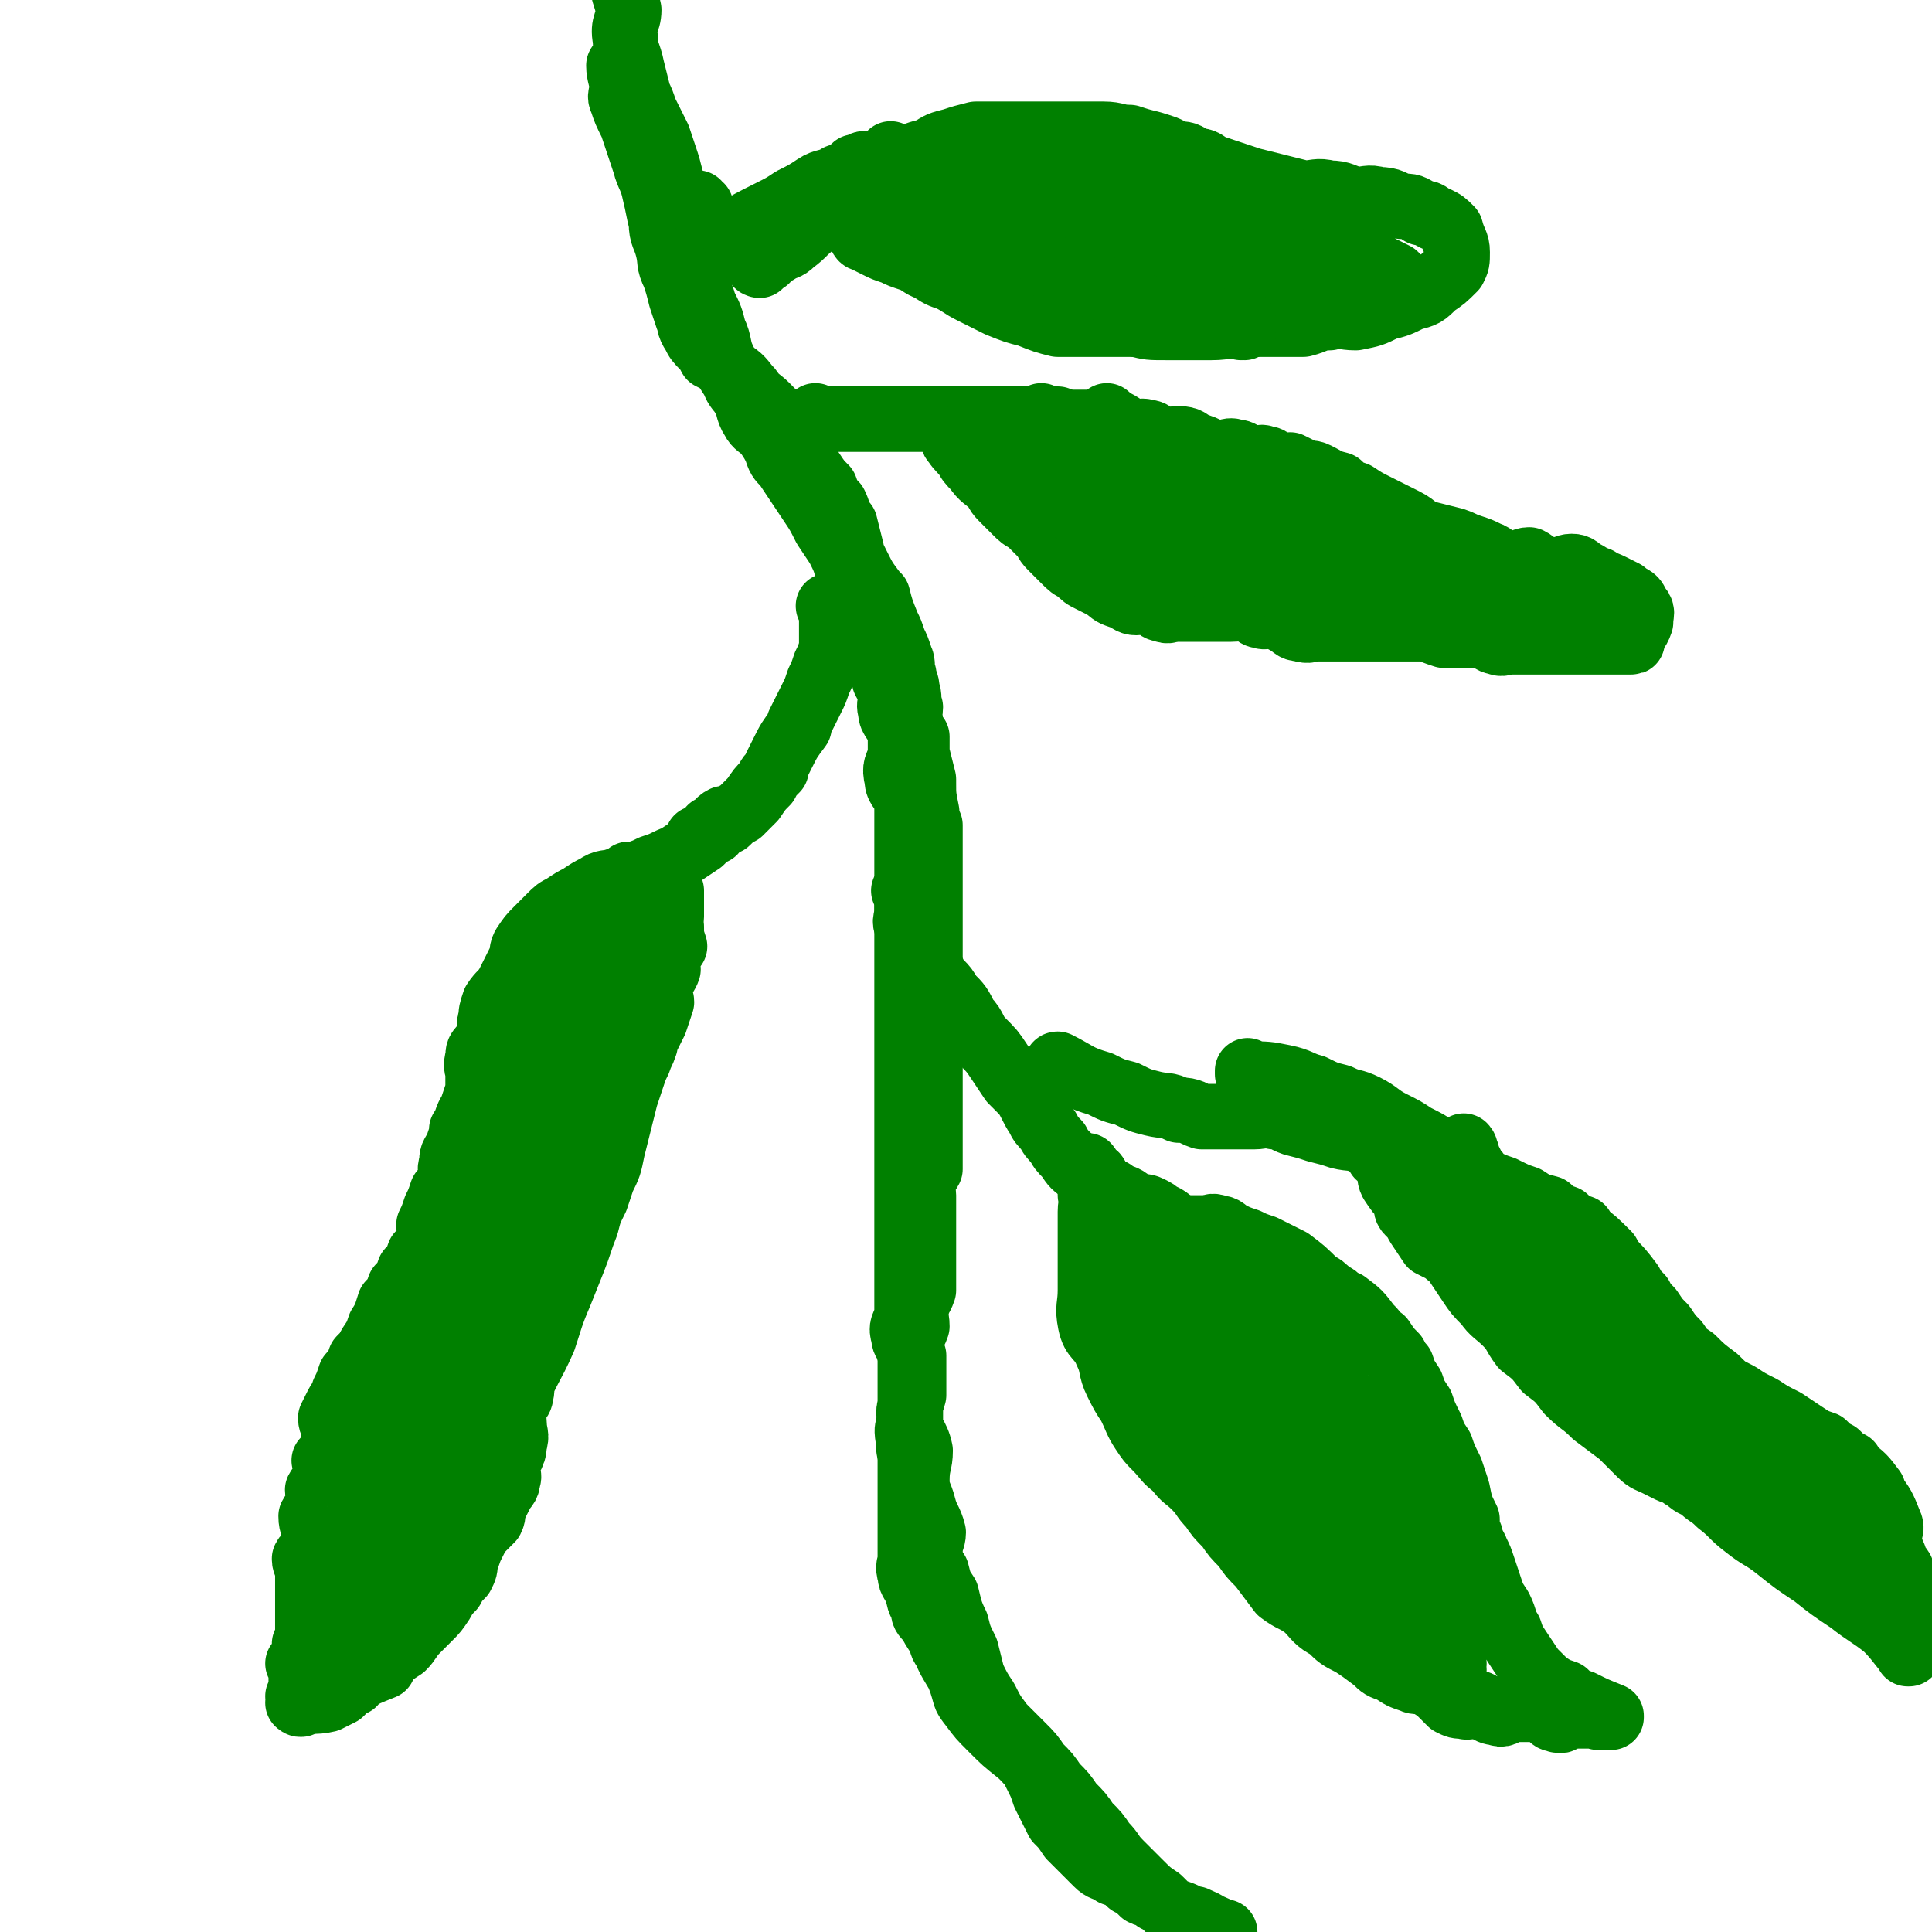 <svg viewBox='0 0 590 590' version='1.1' xmlns='http://www.w3.org/2000/svg' xmlns:xlink='http://www.w3.org/1999/xlink'><g fill='none' stroke='#008000' stroke-width='3' stroke-linecap='round' stroke-linejoin='round'><path d='M359,581c0,0 -1,-1 -1,-1 0,0 0,0 0,0 0,0 0,0 0,0 1,1 0,0 0,0 0,0 0,0 0,0 0,0 0,0 0,0 1,1 0,0 0,0 0,0 0,0 0,0 0,0 0,0 0,0 1,1 0,0 0,0 0,0 0,0 0,0 0,0 0,0 0,0 -4,-1 -5,0 -8,-3 -4,-2 -4,-3 -7,-6 -4,-3 -4,-3 -8,-6 -4,-4 -3,-4 -7,-7 -6,-4 -7,-4 -13,-8 -5,-4 -5,-4 -9,-8 -5,-4 -5,-4 -9,-8 -4,-4 -4,-4 -7,-8 -4,-5 -3,-6 -5,-11 -3,-5 -3,-5 -5,-10 -2,-5 -2,-5 -3,-10 -2,-5 -2,-5 -3,-10 -1,-5 -1,-5 -1,-10 -1,-5 -2,-5 -2,-10 -1,-6 1,-6 1,-12 -1,-6 -3,-6 -3,-12 -1,-6 0,-6 1,-12 0,-6 0,-6 0,-11 0,-5 0,-5 0,-11 0,-4 0,-4 0,-8 0,-4 0,-4 0,-7 0,-4 0,-4 0,-8 0,-5 0,-5 0,-10 0,-4 0,-4 0,-9 0,-4 0,-4 0,-9 0,-3 -1,-4 0,-7 0,-5 1,-5 2,-10 2,-4 1,-4 2,-9 1,-4 2,-4 2,-9 2,-5 2,-5 2,-10 1,-6 0,-6 1,-11 0,-5 1,-5 1,-9 1,-5 0,-5 0,-10 -1,-4 0,-4 0,-9 0,-4 0,-4 0,-9 0,-3 0,-3 0,-6 0,-3 0,-3 0,-7 0,-4 0,-4 0,-8 0,-5 0,-5 0,-9 0,-4 0,-4 0,-8 0,-4 0,-4 0,-9 -1,-3 -1,-3 -2,-7 -1,-3 -1,-3 -2,-6 0,-3 0,-3 0,-6 -1,-2 -1,-2 -2,-5 -1,-3 -1,-3 -2,-5 -1,-4 -1,-4 -3,-8 -1,-4 -1,-4 -3,-8 -1,-4 0,-4 -2,-8 -2,-5 -3,-4 -5,-9 -2,-3 -1,-3 -3,-6 -4,-4 -4,-4 -8,-8 -3,-3 -3,-3 -6,-7 -3,-3 -2,-3 -5,-6 -3,-3 -3,-3 -5,-7 -3,-3 -3,-3 -5,-6 -2,-4 -2,-4 -4,-8 -2,-4 -2,-5 -4,-9 -3,-4 -3,-4 -5,-8 -2,-4 -2,-4 -4,-7 -2,-4 -2,-4 -4,-8 -2,-4 -2,-4 -4,-7 -3,-4 -3,-4 -5,-8 -3,-5 -3,-5 -5,-10 -3,-5 -3,-5 -5,-11 -2,-6 -2,-6 -4,-13 -1,-6 -1,-6 0,-13 0,-6 0,-6 1,-12 1,-5 1,-6 3,-11 2,-4 2,-4 4,-9 0,0 0,0 1,-1 '/></g>
<g fill='none' stroke='#008000' stroke-width='20' stroke-linecap='round' stroke-linejoin='round'><path d='M190,21c0,0 -1,0 -1,-1 0,0 0,1 1,1 0,0 0,0 0,0 0,0 -1,-1 -1,-1 0,3 1,4 1,7 0,2 -1,2 0,4 1,3 1,3 3,7 1,3 1,3 2,6 1,3 1,3 2,6 1,4 2,4 3,9 1,4 1,5 2,9 0,4 1,4 2,8 1,4 0,4 2,8 1,3 1,3 2,7 1,3 1,3 2,6 1,2 0,2 2,5 1,2 1,2 3,4 1,1 1,1 2,3 0,0 0,0 0,0 4,2 4,2 7,5 3,2 3,3 5,5 2,3 3,3 5,5 3,3 3,3 5,7 3,3 3,3 5,7 2,3 2,3 4,6 2,3 2,3 4,5 1,3 1,3 3,5 1,2 1,3 2,5 0,0 0,0 1,1 0,0 0,0 0,0 1,4 1,4 2,8 0,0 0,0 0,1 0,0 0,0 0,0 1,2 1,2 2,4 0,0 0,0 0,0 2,4 2,4 5,8 0,0 0,0 1,1 0,0 0,0 0,0 1,4 1,4 3,9 1,2 1,2 2,5 1,2 1,2 2,5 1,2 0,2 1,5 0,2 1,2 1,5 1,2 0,2 1,5 0,2 -1,2 0,4 0,2 0,2 1,4 0,0 0,0 1,1 0,0 0,0 0,0 0,2 0,2 0,5 0,0 0,0 0,0 1,4 1,4 2,8 0,0 0,0 0,1 0,0 0,0 0,0 0,4 0,4 1,9 0,2 0,2 1,4 0,2 0,2 0,5 0,2 0,2 0,5 0,2 0,2 0,5 0,2 0,2 0,5 0,3 0,3 0,6 0,2 0,2 0,5 0,2 0,2 0,4 0,2 0,2 0,4 0,2 0,2 0,4 0,2 0,2 0,4 0,2 0,2 0,4 0,0 0,0 0,1 0,0 0,0 0,0 0,5 0,5 0,10 0,2 0,2 0,4 0,0 0,0 0,1 0,0 0,0 0,0 0,5 0,5 0,11 0,3 0,3 0,7 0,3 0,3 0,6 0,3 0,3 0,5 0,2 0,2 0,4 0,3 0,3 0,5 -1,2 -2,2 -2,4 -1,2 0,2 0,4 0,0 0,0 0,1 0,0 0,0 0,0 0,3 0,3 0,7 0,0 0,0 0,1 0,0 0,0 0,0 0,4 0,4 0,8 0,2 0,2 0,4 0,2 0,2 0,4 0,2 0,2 0,4 -1,3 -2,3 -2,5 -1,3 0,3 0,6 -1,3 -2,3 -2,5 -1,3 0,3 0,5 0,3 0,3 0,5 0,3 0,3 0,5 0,2 0,2 0,4 0,2 0,2 0,4 0,2 0,2 0,4 0,2 0,2 0,4 0,2 0,2 0,4 0,2 0,2 0,4 0,3 0,3 0,6 0,2 0,2 0,5 0,2 0,2 0,5 0,2 0,2 0,5 0,3 0,3 0,6 0,2 -1,2 0,5 0,2 1,2 2,5 1,2 0,2 2,5 0,2 0,2 2,4 1,2 1,2 3,5 1,2 0,2 2,4 1,2 1,2 3,4 0,0 0,0 0,0 1,2 1,2 3,5 1,2 1,2 3,5 1,2 1,2 3,4 0,0 0,0 0,0 2,2 2,2 4,5 2,2 2,2 4,4 1,2 1,2 3,4 1,2 1,2 3,4 1,2 1,2 2,4 1,2 1,2 2,5 1,2 1,2 2,4 1,2 1,2 2,4 0,0 0,0 0,0 2,2 2,2 4,5 2,2 2,2 4,4 2,2 2,2 4,4 2,2 2,1 5,3 3,1 3,1 5,3 2,1 2,1 4,3 2,1 2,0 4,2 2,1 2,1 4,3 0,0 0,0 0,0 2,1 3,1 5,2 2,1 2,1 4,2 0,0 0,0 0,0 0,0 -1,-1 -1,-1 2,1 3,1 5,3 0,0 0,0 0,0 0,0 -1,-1 -1,-1 2,1 3,1 5,3 0,0 0,0 0,0 0,0 0,-1 0,-1 -1,0 0,0 0,1 0,0 0,0 0,0 0,0 0,-1 0,-1 -1,0 0,0 0,1 0,0 0,0 0,0 0,0 0,-1 0,-1 -1,0 0,0 0,1 0,0 0,0 0,0 0,0 0,-1 0,-1 -1,0 0,0 0,1 0,0 0,0 0,0 0,0 0,-1 0,-1 -3,-1 -4,-1 -7,-2 -4,-2 -4,-1 -7,-3 -3,-2 -3,-2 -6,-5 -3,-2 -3,-2 -6,-5 -3,-3 -3,-3 -6,-6 -3,-3 -2,-3 -5,-6 -2,-3 -2,-3 -5,-6 -2,-3 -2,-3 -5,-6 -2,-3 -2,-3 -5,-6 -2,-3 -2,-3 -5,-6 -2,-3 -2,-3 -5,-6 -3,-3 -3,-3 -6,-6 -3,-4 -3,-4 -5,-8 -2,-3 -2,-3 -4,-7 -1,-4 -1,-4 -2,-8 -2,-4 -2,-4 -3,-8 -2,-4 -2,-5 -3,-9 -2,-3 -2,-3 -3,-7 -2,-3 -2,-3 -2,-7 0,-2 1,-3 1,-5 -1,-4 -2,-4 -3,-8 -1,-4 -2,-4 -2,-8 0,-5 1,-5 1,-9 -1,-5 -3,-5 -3,-9 -1,-4 0,-4 1,-8 0,-3 0,-3 0,-7 0,-3 0,-3 0,-5 -1,-4 -3,-3 -3,-6 -1,-3 0,-3 1,-6 0,-3 0,-3 0,-6 0,-4 0,-4 0,-8 0,-5 0,-5 0,-10 0,-5 0,-5 0,-10 0,-5 0,-5 0,-10 0,-5 0,-5 0,-10 0,-4 0,-4 0,-7 0,-4 0,-4 0,-7 0,-3 0,-3 0,-7 0,-4 0,-4 0,-8 0,-4 0,-4 0,-8 0,-5 0,-5 0,-10 0,-4 0,-4 0,-9 0,-4 0,-4 0,-7 0,-4 0,-4 0,-8 0,-4 0,-4 0,-7 0,-3 0,-3 0,-6 0,-3 0,-3 0,-6 0,-3 0,-3 0,-6 0,-3 0,-4 0,-7 -1,-4 -3,-4 -3,-7 -1,-4 0,-4 1,-7 0,-4 0,-4 0,-7 -1,-4 -3,-4 -3,-7 -1,-3 1,-3 1,-6 -1,-2 -3,-2 -3,-4 -1,-2 1,-2 1,-4 -1,-3 -2,-3 -3,-5 -1,-3 -2,-3 -2,-5 -1,-3 1,-3 1,-6 -1,-3 -3,-3 -5,-6 -1,-3 -1,-3 -3,-6 -1,-4 -1,-4 -3,-8 -2,-3 -2,-3 -4,-6 -2,-4 -2,-4 -4,-7 -2,-3 -2,-3 -4,-6 -2,-3 -2,-3 -4,-6 -2,-2 -2,-2 -3,-5 -1,-2 -1,-2 -3,-5 -2,-2 -3,-2 -4,-4 -2,-3 -1,-4 -3,-7 -1,-2 -2,-2 -3,-5 -2,-3 -2,-3 -3,-6 -2,-4 -1,-5 -3,-9 -1,-4 -1,-4 -3,-8 -1,-4 -2,-4 -3,-8 -1,-4 0,-4 -1,-8 -1,-4 -1,-4 -2,-8 -1,-4 -1,-4 -2,-8 -1,-3 -1,-3 -2,-6 -1,-4 -1,-4 -2,-7 -1,-3 -1,-3 -2,-6 -1,-2 -1,-2 -2,-4 -1,-2 -1,-2 -2,-4 -1,-3 -1,-3 -2,-5 -1,-4 -1,-4 -2,-8 -1,-5 -2,-5 -2,-9 -1,-5 1,-5 1,-9 -1,-5 -2,-5 -2,-10 -1,-3 0,-3 0,-7 0,-3 0,-3 0,-6 0,-3 0,-3 0,-6 0,-2 0,-2 0,-4 0,0 0,0 0,0 0,-2 0,-4 0,-4 '/><path d='M250,128c0,0 -1,-1 -1,-1 0,0 0,1 1,1 0,0 0,0 0,0 0,0 -1,-1 -1,-1 0,0 0,1 1,1 0,0 0,0 0,0 0,0 -1,-1 -1,-1 0,0 0,1 1,1 0,0 0,0 0,0 0,0 -1,-1 -1,-1 0,0 0,1 1,1 0,0 0,0 0,0 2,0 2,0 4,0 0,0 0,0 0,0 2,0 2,0 4,0 0,0 0,0 0,0 4,0 4,0 8,0 3,0 3,0 5,0 3,0 3,0 5,0 3,0 3,0 5,0 3,0 3,0 6,0 3,0 3,0 5,0 3,0 3,0 5,0 2,0 2,0 4,0 2,0 2,0 4,0 2,0 2,0 4,0 0,0 0,0 0,0 0,0 0,0 0,0 3,0 3,0 5,0 0,0 0,0 0,0 2,0 2,0 4,0 0,0 0,0 0,0 1,0 0,-1 0,-1 0,0 0,1 0,1 0,0 0,0 0,0 3,0 3,0 5,0 '/><path d='M292,135c0,0 -1,-1 -1,-1 0,0 0,1 1,1 0,0 0,0 0,0 0,0 -1,-1 -1,-1 0,0 0,1 1,1 0,0 0,0 0,0 0,0 -1,-1 -1,-1 1,2 2,3 4,5 1,2 1,2 3,4 0,0 0,0 0,0 2,3 3,3 5,5 2,2 1,2 3,4 0,0 0,0 0,0 2,2 2,2 4,4 2,2 2,2 4,3 0,0 0,0 0,0 2,2 2,2 4,4 2,2 1,2 3,4 0,0 0,0 0,0 2,2 2,2 4,4 2,2 2,2 4,3 2,2 2,2 4,3 2,1 2,1 4,2 3,2 2,2 5,3 3,1 3,2 5,2 2,0 2,-1 4,0 2,0 2,2 4,2 2,1 2,0 4,0 2,0 2,0 4,0 2,0 2,0 4,0 0,0 0,0 0,0 3,0 3,0 5,0 2,0 2,0 4,0 0,0 0,0 0,0 3,0 3,-1 5,0 2,0 2,2 4,2 2,1 2,-1 4,0 2,0 2,1 4,2 2,1 2,2 4,2 3,1 3,0 5,0 3,0 3,0 5,0 3,0 3,0 5,0 3,0 3,0 5,0 3,0 3,0 5,0 2,0 2,0 4,0 2,0 2,0 4,0 0,0 0,0 0,0 3,0 3,0 6,0 0,0 0,0 0,0 2,1 2,1 5,2 0,0 0,0 0,0 2,0 2,0 5,0 1,0 1,0 3,0 2,0 2,-1 4,0 2,0 2,2 4,2 2,1 2,0 4,0 2,0 2,0 4,0 3,0 3,0 6,0 1,0 1,0 3,0 2,0 2,0 4,0 2,0 2,0 4,0 0,0 0,0 0,0 2,0 2,0 4,0 2,0 2,0 4,0 0,0 0,0 0,0 2,0 2,0 4,0 0,0 0,0 0,0 2,0 2,0 4,0 0,0 0,0 0,0 1,0 0,-1 0,-1 0,0 0,1 0,1 0,0 0,0 0,0 1,0 0,-1 0,-1 0,0 0,1 0,1 0,0 0,0 0,0 1,0 0,-1 0,-1 0,0 0,1 0,1 0,0 0,0 0,0 1,0 0,-1 0,-1 0,0 0,1 0,1 0,0 0,0 0,0 1,0 0,-1 0,-1 0,0 0,1 0,1 0,0 0,0 0,0 1,0 0,-1 0,-1 0,0 0,1 0,1 0,0 0,0 0,0 1,0 0,0 0,-1 1,-2 2,-2 3,-5 0,0 0,0 0,0 0,-3 1,-3 -1,-5 -1,-3 -2,-2 -4,-4 -2,-1 -2,-1 -4,-2 -2,-1 -3,-1 -4,-2 -3,-1 -2,-1 -4,-2 -2,-1 -2,-2 -4,-2 -2,0 -2,1 -5,1 -1,0 -2,0 -3,0 -3,-1 -3,-2 -5,-3 0,0 0,0 0,0 -2,0 -2,1 -5,1 -2,0 -2,0 -4,0 -2,-1 -1,-2 -4,-3 -2,-1 -2,-1 -5,-2 -3,-1 -2,-1 -5,-2 -4,-1 -4,-1 -8,-2 -4,-1 -3,-2 -7,-4 -4,-2 -4,-2 -8,-4 -4,-2 -4,-2 -7,-4 -3,-1 -3,-1 -5,-3 -4,-1 -3,-1 -7,-3 -2,-1 -2,0 -4,-1 -2,-1 -2,-1 -4,-2 0,0 0,0 0,0 -2,0 -2,1 -4,1 -2,-1 -1,-3 -4,-3 -1,-1 -2,1 -4,1 -2,-1 -2,-3 -5,-3 -2,-1 -3,1 -5,1 -3,-1 -3,-2 -7,-3 -2,-1 -2,-2 -5,-2 -3,0 -3,1 -5,1 -3,-1 -2,-3 -5,-3 -2,-1 -2,1 -4,1 -1,0 -1,-1 -2,-2 0,0 0,0 0,0 -3,-2 -3,-2 -6,-3 0,0 0,0 0,0 1,0 0,0 0,-1 0,0 1,1 0,1 -1,0 -1,1 -3,1 -2,0 -2,0 -4,0 -3,0 -3,0 -6,0 -5,0 -5,-1 -9,0 -5,1 -7,2 -9,3 '/><path d='M310,142c0,0 -1,-1 -1,-1 0,0 0,1 0,1 0,0 0,0 0,0 1,0 0,-1 0,-1 0,0 0,1 0,1 0,0 0,0 0,0 1,0 0,-1 0,-1 5,4 5,5 11,10 4,3 4,3 8,5 5,2 5,2 10,4 4,2 4,2 9,4 4,2 4,2 9,4 4,2 4,2 8,3 4,2 4,1 7,2 3,1 3,2 6,2 4,2 4,1 7,2 4,1 4,2 7,2 4,1 4,1 8,1 4,0 4,0 7,0 4,0 4,0 7,0 3,0 3,0 6,0 3,0 3,-1 6,0 2,0 2,1 5,2 2,0 2,1 4,2 2,0 2,0 4,0 0,0 0,0 0,0 0,0 0,0 0,0 3,1 3,1 5,2 0,0 0,0 0,0 2,0 2,0 4,0 0,0 0,0 0,0 1,0 0,-1 0,-1 0,0 0,1 0,1 0,0 0,0 0,0 1,0 0,-1 0,-1 0,0 0,1 0,1 0,0 0,0 0,0 2,0 2,0 4,0 0,0 0,0 0,0 2,0 2,0 4,0 0,0 0,0 0,0 1,0 -1,-1 0,-1 1,1 2,2 4,3 0,0 0,0 0,0 1,0 0,-1 0,-1 0,0 0,1 0,1 0,0 0,0 0,0 1,0 0,-1 0,-1 0,0 0,1 0,1 0,0 0,0 0,0 1,0 0,-1 0,-1 0,0 0,1 0,1 0,0 0,0 0,0 1,0 0,-1 0,-1 0,0 0,1 0,1 0,0 0,0 0,0 1,0 0,-1 0,-1 -2,0 -3,1 -5,1 -2,0 -2,0 -5,0 -2,0 -2,0 -5,0 -3,0 -3,0 -6,0 -3,-1 -3,-2 -6,-3 -3,-2 -3,-1 -7,-2 -3,-1 -3,-1 -6,-2 -3,-1 -3,-1 -6,-2 -3,-1 -3,-2 -6,-2 -2,-1 -2,0 -5,0 -2,-1 -2,-2 -5,-2 -2,-1 -2,0 -4,0 0,0 0,0 0,0 -2,-1 -2,-2 -5,-2 -2,-1 -2,0 -4,0 -3,-1 -3,-1 -5,-2 -3,-2 -2,-2 -5,-3 -3,-2 -3,-2 -6,-3 -4,-2 -4,-2 -7,-5 -4,-2 -4,-1 -7,-4 -3,-1 -3,-2 -6,-4 -2,-1 -2,-1 -5,-2 -2,-2 -3,-1 -5,-2 -2,-1 -2,-1 -4,-2 0,0 0,0 0,0 -2,-1 -2,-1 -4,-2 0,0 0,0 0,0 0,0 0,-1 0,-1 -1,0 0,0 0,1 0,0 0,0 0,0 0,0 0,-1 0,-1 -1,0 0,0 0,1 0,0 0,0 0,0 0,0 0,-1 0,-1 -1,0 0,0 0,1 0,0 0,0 0,0 0,0 0,-1 0,-1 -1,0 0,0 0,1 0,0 0,0 0,0 3,1 3,2 6,3 4,2 4,2 9,4 4,3 4,3 9,4 4,2 4,2 8,3 4,2 4,2 8,3 4,2 4,2 9,3 6,2 6,2 11,3 6,2 6,2 11,3 5,1 5,1 10,2 5,1 5,1 9,2 3,1 3,1 7,2 3,1 3,1 5,2 3,1 3,2 5,2 2,1 2,-1 4,0 2,0 2,1 3,2 0,0 0,0 0,0 3,1 3,1 5,2 2,1 2,1 4,2 0,0 0,0 0,0 3,1 3,1 5,2 3,1 3,2 5,2 2,1 2,-1 4,0 2,0 2,1 4,2 0,0 0,0 0,0 2,0 2,0 4,0 0,0 0,0 0,0 2,0 2,0 4,0 0,0 0,0 0,0 1,0 0,-1 0,-1 0,0 0,1 0,1 0,0 0,0 0,0 1,0 0,-1 0,-1 0,0 0,1 0,1 0,0 0,0 0,0 1,0 0,-1 0,-1 0,0 0,1 0,1 0,0 0,0 0,0 -3,0 -3,0 -6,0 -3,0 -3,0 -5,0 -3,0 -3,0 -5,0 -3,0 -3,0 -5,0 -4,-1 -4,-2 -8,-3 -4,-1 -4,-1 -8,-2 -5,-1 -5,-2 -10,-3 -4,-1 -4,-1 -9,-2 -4,-1 -4,-1 -7,-2 -4,-1 -4,-1 -7,-2 -3,-1 -3,-2 -6,-2 -2,0 -2,1 -4,1 -3,-1 -3,-2 -5,-3 0,0 0,0 0,0 -2,-1 -2,-1 -4,-2 0,0 0,0 0,0 -3,-2 -3,-2 -7,-3 -4,-2 -4,-3 -9,-5 -5,-2 -5,-1 -10,-4 -5,-2 -5,-2 -9,-4 -4,-2 -4,-2 -8,-4 -3,-1 -3,-1 -6,-2 -3,-1 -3,-2 -6,-2 -2,0 -2,1 -5,1 -1,0 -1,0 -3,0 0,0 0,0 0,0 0,0 0,-1 -1,-1 0,0 1,1 1,1 0,0 0,0 0,0 0,0 0,-1 -1,-1 0,0 1,1 1,1 3,0 4,-1 7,0 5,1 5,1 10,3 4,1 4,1 9,3 3,1 3,1 6,2 7,2 7,2 13,4 5,2 5,1 9,3 6,2 6,2 11,5 3,1 3,1 7,2 3,1 3,1 7,1 3,0 3,0 5,0 2,0 2,0 4,0 0,0 0,0 0,0 1,0 0,-1 0,-1 0,0 0,1 0,1 0,0 0,0 0,0 1,0 0,-1 0,-1 -5,-1 -6,0 -11,-2 -4,-2 -3,-3 -7,-5 -5,-3 -5,-2 -10,-4 -6,-3 -6,-3 -12,-6 -6,-2 -6,-1 -12,-3 -6,-2 -6,-2 -11,-4 -4,-2 -4,-1 -8,-3 -3,0 -3,-1 -6,-1 -2,0 -2,0 -4,1 0,0 0,0 0,0 0,0 0,-1 0,-1 -1,0 0,1 0,1 4,0 4,0 8,0 5,0 5,-1 9,0 5,1 5,1 10,3 5,2 5,2 10,5 5,2 5,2 10,4 5,1 5,1 10,2 4,2 4,2 9,3 3,2 4,1 7,3 2,1 2,2 4,3 0,0 0,0 0,0 1,3 2,4 2,5 '/><path d='M254,186c0,0 -1,-1 -1,-1 0,0 0,1 1,1 0,0 0,0 0,0 0,0 -1,-1 -1,-1 0,0 0,1 1,1 0,0 0,0 0,0 0,0 -1,-1 -1,-1 0,0 0,1 1,1 0,0 0,0 0,0 0,0 -1,-1 -1,-1 0,0 0,1 1,1 0,0 0,0 0,0 0,0 -1,-1 -1,-1 0,0 0,1 1,1 0,0 0,0 0,0 0,0 -1,-1 -1,-1 0,0 0,1 1,1 0,0 0,0 0,0 0,3 0,3 0,7 0,3 0,3 0,5 -1,3 -1,3 -2,5 -1,3 -1,3 -2,5 -1,3 -1,3 -2,5 -1,2 -1,2 -2,4 -1,2 -1,2 -2,4 0,0 0,0 0,1 0,0 0,0 0,0 -3,4 -3,4 -5,8 -1,2 -1,2 -2,4 0,1 0,1 0,1 0,0 0,0 0,0 -2,2 -2,2 -3,4 0,0 0,0 0,0 -2,2 -2,2 -4,5 0,0 0,0 0,0 -2,2 -2,2 -4,4 0,0 0,0 0,0 -2,1 -2,1 -4,3 0,0 0,0 0,0 0,0 0,-1 -1,-1 -2,1 -2,2 -3,4 0,0 0,0 0,0 0,0 -1,-1 -1,-1 0,0 0,0 1,1 0,0 0,0 0,0 -2,1 -2,1 -4,3 0,0 0,0 0,0 0,0 -1,-1 -1,-1 0,0 0,0 1,1 0,0 0,0 0,0 0,0 -1,-1 -1,-1 0,0 0,0 1,1 0,0 0,0 0,0 0,0 -1,-1 -1,-1 0,0 0,0 1,1 0,0 0,0 0,0 0,0 -1,-1 -1,-1 0,0 0,0 1,1 0,0 0,0 0,0 0,0 -1,-1 -1,-1 0,0 0,0 1,1 0,0 0,0 0,0 0,0 -1,-1 -1,-1 0,0 0,0 1,1 0,0 0,0 0,0 -3,2 -3,2 -6,4 -1,1 -2,1 -4,2 -2,1 -2,1 -5,2 -2,1 -2,1 -5,2 -3,1 -3,1 -6,2 -3,1 -3,0 -6,2 -2,1 -2,1 -5,3 -2,1 -2,1 -5,3 -2,1 -2,1 -4,3 -2,2 -2,2 -4,4 0,0 0,0 0,0 -2,2 -2,2 -4,5 -1,2 0,2 -1,4 -1,2 -1,2 -2,4 -1,2 -1,2 -2,4 0,0 0,0 0,0 -2,3 -2,2 -4,5 -1,3 -1,3 -1,5 -1,2 0,2 0,4 -1,2 -1,2 -2,4 -2,2 -2,2 -2,4 -1,3 0,3 0,5 0,3 0,3 0,5 -1,3 -1,3 -2,6 -2,3 -1,3 -3,6 0,3 -1,3 -1,5 -2,3 -2,3 -2,5 -1,3 0,3 0,5 -1,2 -1,2 -3,4 0,0 0,0 0,0 -1,3 -1,3 -2,5 -1,3 -1,3 -2,5 0,3 2,3 1,5 -1,3 -2,2 -4,4 -1,3 -1,3 -3,5 -1,3 -1,3 -3,5 -1,3 -1,3 -3,5 -1,3 -1,4 -3,7 -1,3 -1,3 -3,6 -1,2 -1,2 -3,4 -1,3 -1,3 -3,5 -1,3 -1,3 -2,5 0,2 -1,2 -2,4 -1,2 -1,2 -2,4 0,2 1,2 1,4 0,0 0,0 0,0 0,3 0,3 0,6 -1,2 -1,1 -3,3 0,0 0,0 0,0 1,3 1,3 1,6 -1,2 -2,1 -3,3 0,2 1,3 1,4 -1,3 -2,2 -3,4 0,3 1,3 1,6 0,2 0,2 0,3 -1,3 -2,2 -3,4 0,2 1,2 1,4 0,3 0,3 0,6 0,2 0,2 0,3 0,0 0,0 0,0 0,3 0,3 0,6 0,2 0,2 0,4 0,0 0,0 0,0 0,2 0,2 0,4 0,0 0,0 0,0 0,0 -1,-1 -1,-1 2,1 3,2 6,3 3,1 3,2 5,2 3,0 3,0 7,-1 3,0 3,1 6,0 3,-1 3,-1 6,-3 2,-2 2,-3 4,-5 2,-2 2,-2 4,-4 2,-2 2,-2 4,-5 1,-2 1,-2 3,-4 1,-2 1,-2 3,-4 1,-2 1,-2 1,-4 1,-2 1,-3 2,-5 1,-2 1,-2 2,-4 0,0 0,0 0,0 2,-2 2,-2 4,-4 1,-2 0,-2 1,-4 1,-2 1,-2 2,-4 1,-2 2,-2 2,-4 1,-2 -1,-2 0,-4 0,-3 2,-3 2,-7 1,-3 0,-3 0,-6 0,-2 -1,-2 0,-4 0,-3 2,-3 2,-5 1,-3 -1,-3 0,-5 0,-2 1,-2 2,-4 0,0 0,0 0,0 1,-3 2,-3 2,-5 1,-3 -1,-3 0,-5 0,-3 1,-3 2,-5 2,-3 2,-3 2,-5 2,-4 1,-4 2,-7 1,-3 2,-3 2,-6 2,-3 2,-3 3,-7 0,-3 -2,-3 -1,-6 0,-3 1,-3 3,-6 1,-2 1,-2 2,-4 1,-3 1,-3 2,-5 1,-3 1,-3 2,-5 1,-3 1,-3 2,-6 1,-2 0,-2 2,-4 0,-2 1,-2 2,-4 1,-2 1,-2 2,-4 1,-3 0,-3 2,-6 0,-1 1,-1 2,-3 1,-2 1,-2 2,-4 1,-2 1,-2 2,-4 1,-2 1,-2 2,-4 1,-3 1,-3 2,-6 0,-2 -2,-2 -1,-5 0,-2 2,-2 3,-5 0,-1 -1,-1 -1,-3 0,0 0,0 0,0 1,-2 1,-2 3,-4 0,0 0,0 0,0 -1,-3 -1,-3 -1,-6 -1,-1 0,-1 0,-3 0,0 0,0 0,0 0,-2 0,-2 0,-4 0,0 0,0 0,0 0,-2 0,-2 0,-4 0,0 0,0 0,0 0,0 -1,-1 -1,-1 0,0 0,1 1,1 0,0 0,0 0,0 0,0 -1,-1 -1,-1 0,0 0,1 1,1 0,0 0,0 0,0 0,0 -1,-1 -1,-1 0,0 0,1 1,1 0,0 0,0 0,0 0,0 -1,-1 -1,-1 0,0 0,1 1,1 0,0 0,0 0,0 -4,4 -4,4 -8,9 -2,2 -1,3 -3,5 -1,2 -1,2 -3,4 -2,2 -2,2 -4,5 -2,3 -2,3 -4,5 -2,2 -3,2 -4,4 -2,1 -2,2 -3,4 -1,2 -1,2 -2,5 -2,2 -2,2 -3,5 -1,2 -2,2 -3,4 -1,3 -1,3 -3,7 -1,3 -2,2 -3,5 -1,4 0,4 -1,8 -1,4 -1,3 -2,7 -1,4 -1,4 -2,8 -1,3 -2,3 -2,5 0,3 1,4 1,6 -1,3 -3,3 -3,5 -1,2 1,3 1,5 -1,2 -2,2 -3,3 0,0 0,0 0,0 -1,3 -1,3 -2,6 -1,2 -2,2 -2,5 0,2 1,3 1,5 -1,3 -3,2 -3,5 -1,3 1,3 1,6 -1,4 -1,4 -3,6 -2,3 -2,2 -4,5 -1,2 0,3 -1,5 -1,2 -1,2 -2,3 -1,2 -1,2 -2,4 0,0 0,0 0,0 -2,3 -2,3 -4,5 -1,2 0,2 -1,3 -2,3 -2,2 -4,4 0,0 0,0 0,0 -2,3 -2,3 -4,5 -2,2 -2,2 -3,3 0,1 0,1 0,3 0,0 0,0 0,0 -2,2 -2,2 -3,4 0,0 0,0 0,0 -2,2 -2,2 -4,4 0,0 0,0 0,0 -2,3 -2,3 -3,5 0,0 0,0 0,0 0,1 0,0 -1,0 -1,1 0,2 -1,4 0,0 0,0 0,0 0,2 0,2 0,4 0,0 0,0 0,0 0,2 0,2 0,4 0,0 0,0 0,0 0,1 0,0 -1,0 -1,1 0,2 -1,4 0,0 0,0 0,0 0,1 -1,0 -1,0 0,0 1,0 1,0 0,0 0,0 0,0 0,1 -1,0 -1,0 0,0 1,0 1,0 0,0 0,0 0,0 4,-3 4,-2 8,-6 2,-2 2,-2 4,-5 2,-2 2,-1 4,-4 2,-2 2,-2 4,-5 2,-4 2,-4 4,-8 2,-4 2,-4 3,-8 2,-4 2,-4 3,-7 2,-3 2,-3 3,-6 1,-3 1,-3 2,-5 1,0 1,0 1,0 0,0 0,0 0,0 0,0 -1,-1 -1,-1 0,0 1,0 1,1 0,0 0,0 0,0 0,0 -1,-2 -1,-1 0,4 1,5 1,11 0,3 0,3 0,6 0,3 0,3 0,6 0,2 0,2 0,5 0,2 0,2 0,5 -1,2 -1,2 -2,5 -1,2 -1,2 -3,5 -1,2 -1,2 -3,5 -1,2 -1,2 -2,4 0,0 0,0 0,0 0,0 0,0 0,0 -1,2 -1,2 -2,4 0,0 0,0 0,0 0,1 -1,0 -1,0 0,0 1,0 1,0 0,0 0,0 0,0 3,-6 3,-6 6,-12 1,-4 1,-4 3,-8 1,-5 1,-5 3,-10 1,-5 0,-5 2,-10 1,-4 1,-4 2,-8 1,-3 1,-3 2,-7 0,-2 0,-3 0,-5 0,0 0,0 0,0 0,0 0,0 0,0 0,0 -1,-1 -1,-1 0,0 0,0 1,1 0,0 0,0 0,0 0,4 0,4 0,9 -1,4 -1,4 -2,7 -1,4 -1,4 -3,7 -2,4 -2,4 -4,7 -2,3 -2,3 -4,5 -2,3 -2,3 -3,5 -2,3 -2,3 -3,5 -2,2 -2,2 -3,4 -2,2 -2,2 -3,4 -1,2 -1,2 -2,4 0,0 0,0 0,0 0,0 0,0 0,0 -2,2 -2,2 -3,4 0,0 0,0 0,0 0,1 -1,0 -1,0 0,0 1,0 1,0 0,0 0,0 0,0 0,-2 0,-2 0,-4 0,-3 -1,-3 0,-6 1,-3 2,-3 3,-6 1,-3 1,-3 2,-6 1,-2 1,-2 2,-5 1,-2 1,-2 2,-5 1,-3 1,-3 2,-6 0,-3 -1,-3 0,-7 0,-3 1,-3 2,-7 1,-3 1,-3 2,-7 1,-3 1,-3 2,-6 1,-2 1,-2 2,-5 1,-2 1,-2 2,-5 1,-2 1,-2 2,-5 0,-2 -1,-2 0,-5 0,-2 1,-2 2,-5 0,-2 0,-2 0,-4 0,0 0,0 0,0 1,-2 1,-2 2,-4 0,0 0,0 0,0 0,1 0,0 -1,0 0,0 1,0 1,0 0,0 0,0 0,0 0,1 0,-1 -1,0 -1,2 0,3 -1,6 -2,3 -3,3 -5,6 -2,4 -1,5 -4,8 -2,4 -3,4 -6,7 -3,4 -2,4 -5,9 -2,3 -2,3 -4,6 -2,3 -2,3 -4,6 -1,3 -1,3 -3,5 -1,2 -1,2 -3,4 0,0 0,0 0,0 -1,2 -1,2 -1,4 0,0 0,0 0,0 0,0 -1,0 -1,0 0,0 0,0 1,0 0,0 0,0 0,0 0,0 -1,0 -1,0 1,-3 2,-3 3,-6 2,-3 2,-3 3,-7 2,-2 1,-3 2,-6 2,-3 2,-3 3,-7 2,-3 2,-3 3,-6 2,-3 2,-3 3,-6 2,-2 2,-2 3,-4 2,-3 1,-3 2,-5 2,-3 2,-3 3,-5 2,-3 1,-4 2,-7 1,-3 2,-3 3,-6 2,-4 2,-4 3,-8 2,-4 1,-4 2,-8 1,-4 1,-4 2,-8 1,-4 1,-4 2,-7 1,-4 1,-4 2,-7 1,-2 2,-2 3,-4 2,-4 2,-4 3,-8 2,-3 2,-3 3,-6 2,-3 1,-3 2,-6 1,-2 1,-2 2,-5 1,-3 1,-3 2,-6 1,-3 1,-3 2,-6 1,-3 1,-3 2,-6 1,-2 2,-2 2,-5 1,-1 0,-2 0,-3 0,0 0,0 0,0 1,-2 1,-2 2,-4 0,0 0,0 0,0 1,0 0,-1 0,-1 0,0 0,0 0,1 0,0 0,0 0,0 1,0 0,-1 0,-1 0,0 0,0 0,1 0,0 0,0 0,0 1,0 0,-1 0,-1 0,0 0,0 0,1 0,0 0,0 0,0 1,0 0,-1 0,-1 0,0 0,0 0,1 0,0 0,0 0,0 1,5 2,5 2,10 1,4 0,4 0,7 -1,4 -2,4 -3,8 -1,4 -1,4 -2,7 -1,2 -1,2 -2,4 -1,3 -1,3 -2,5 -1,2 -1,2 -2,4 0,0 0,0 0,0 0,0 0,0 -1,0 0,0 1,0 1,0 0,0 0,0 0,0 0,0 -1,0 -1,0 4,-4 5,-3 9,-7 2,-3 1,-3 3,-7 3,-4 3,-4 6,-9 2,-4 2,-4 5,-9 2,-4 3,-4 5,-9 1,-4 1,-4 2,-8 1,-3 1,-3 3,-6 1,-2 1,-2 2,-4 0,0 0,0 0,0 -1,-2 -1,-2 -1,-4 0,0 0,0 0,0 0,0 -1,0 -1,-1 0,0 0,1 1,1 0,0 0,0 0,0 0,4 0,4 0,7 0,4 0,4 0,7 0,4 0,4 0,8 0,4 0,4 0,8 -1,4 -2,4 -3,8 -1,4 -1,4 -2,8 -2,4 -2,4 -4,8 -1,5 -1,5 -3,10 -2,5 -2,4 -4,9 -2,4 -2,4 -4,9 -2,4 -2,4 -4,8 -2,3 -2,3 -4,6 -1,2 -1,2 -3,4 -1,2 -1,2 -3,5 -1,2 -1,2 -3,5 -1,2 -1,2 -3,5 -1,3 -1,3 -3,6 -2,4 -2,3 -4,6 -2,4 -1,4 -3,8 -1,4 -2,3 -4,7 -2,3 -1,3 -3,7 -1,3 -1,3 -3,7 -1,3 -2,3 -3,7 -1,3 0,3 -1,7 -1,3 -1,3 -2,5 -1,3 -1,3 -2,6 -1,3 -1,3 -2,6 -1,3 -1,3 -2,5 -1,2 -2,2 -2,5 0,2 1,2 1,3 0,2 0,2 0,4 0,0 0,0 0,0 -2,3 -2,3 -3,6 -1,2 -1,2 -2,3 0,0 0,0 0,0 0,3 0,3 1,6 0,0 0,0 0,0 0,0 -1,0 -1,-1 0,0 1,1 1,1 0,2 0,2 0,3 0,0 0,0 0,0 0,1 -1,0 -1,0 0,0 1,0 1,0 0,0 0,0 0,0 4,-3 4,-3 8,-6 2,-2 2,-2 4,-3 3,-3 4,-3 7,-6 2,-3 1,-4 3,-8 5,-11 6,-11 12,-23 4,-9 4,-9 8,-18 3,-8 4,-8 8,-17 2,-6 2,-7 5,-14 2,-5 2,-5 4,-10 2,-5 2,-6 4,-11 1,-4 1,-4 3,-8 1,-3 1,-3 2,-6 2,-4 2,-4 3,-9 1,-4 1,-4 2,-8 1,-4 1,-4 2,-8 1,-3 1,-3 2,-6 1,-3 1,-3 2,-5 1,-3 1,-2 2,-5 0,-2 -2,-3 -1,-5 0,-2 1,-2 3,-3 0,0 0,0 0,0 1,-2 1,-2 2,-4 0,0 0,0 0,0 0,0 -1,-1 -1,-1 0,0 0,1 1,1 0,0 0,0 0,0 -4,8 -4,8 -8,16 -3,5 -3,5 -6,11 -3,5 -3,5 -6,10 -3,5 -3,5 -6,11 -4,5 -4,5 -7,10 -3,5 -2,5 -5,11 -3,6 -2,6 -5,12 -3,6 -3,6 -6,12 -2,5 -2,5 -5,11 -3,5 -3,5 -5,10 -3,5 -3,5 -5,10 -2,4 -2,5 -4,9 -2,3 -2,3 -4,6 -2,3 -2,3 -4,6 -1,2 0,2 -2,4 -2,5 -2,5 -5,10 -3,3 -3,3 -5,7 -2,3 -2,4 -4,7 -2,3 -2,3 -4,6 -2,3 -2,3 -4,5 -1,3 -1,3 -3,5 -1,2 -1,2 -2,4 -1,2 -1,2 -2,4 0,0 0,0 0,0 0,0 0,0 0,0 0,1 0,0 -1,0 0,0 1,0 1,0 -1,2 -1,2 -2,4 0,0 0,0 0,0 0,1 0,0 -1,0 0,0 1,0 1,0 0,2 0,2 0,4 0,0 0,0 0,0 0,3 0,3 0,6 0,0 0,0 0,0 0,1 0,0 -1,0 0,0 1,0 1,0 0,1 0,1 0,2 0,0 0,0 0,0 0,1 0,0 -1,0 0,0 1,0 1,0 0,0 0,0 0,0 0,1 0,0 -1,0 0,0 1,0 1,0 0,0 0,0 0,0 0,1 0,0 -1,0 0,0 1,0 1,0 0,0 0,0 0,0 0,1 0,0 -1,0 0,0 1,0 1,0 0,0 0,0 0,0 0,1 0,0 -1,0 0,0 1,0 1,0 0,0 0,0 0,0 0,1 -1,0 -1,0 3,-1 5,0 9,-1 2,-1 2,-1 4,-2 2,-2 2,-2 4,-3 0,0 0,0 0,-1 0,0 0,0 0,0 4,-2 4,-2 9,-4 0,-1 0,-1 0,-1 0,0 0,0 0,0 2,-2 2,-2 4,-4 0,0 0,0 0,0 2,-2 2,-2 4,-4 '/><path d='M277,273c0,0 -1,-1 -1,-1 0,0 0,0 1,1 0,0 0,0 0,0 0,0 -1,-1 -1,-1 0,0 0,0 1,1 0,0 0,0 0,0 0,0 -1,-1 -1,-1 0,0 1,0 1,1 0,2 0,2 0,5 0,3 -1,3 0,5 1,4 2,3 3,7 3,3 2,3 5,7 2,4 3,3 5,7 3,3 3,3 5,7 3,3 2,4 5,7 3,3 3,3 5,6 2,3 2,3 4,6 2,2 2,2 4,4 2,3 2,4 4,7 1,2 1,2 3,4 1,2 1,2 3,4 1,2 1,2 3,4 0,0 0,0 0,0 2,3 2,3 5,5 3,2 3,2 5,4 3,2 3,1 5,3 3,1 3,1 5,3 3,1 3,0 5,1 2,1 2,1 3,2 3,1 3,2 6,4 2,1 2,1 4,1 0,0 0,0 0,0 0,1 -1,0 -1,0 2,1 4,2 5,3 '/><path d='M336,377c0,0 -1,-1 -1,-1 0,0 0,0 0,1 0,0 0,0 0,0 1,0 0,-1 0,-1 0,0 0,1 0,1 1,-4 0,-4 0,-8 0,-2 0,-2 0,-5 0,-2 1,-2 0,-3 0,-3 -1,-2 -3,-4 0,0 0,0 0,0 1,0 0,-1 0,-1 0,0 0,0 0,1 0,0 0,0 0,0 1,0 0,-1 0,-1 0,3 1,4 1,9 1,2 0,2 0,5 0,3 0,3 0,6 0,4 0,4 0,8 0,5 0,5 0,10 0,5 -1,5 0,10 1,5 3,4 5,9 2,4 1,5 3,9 2,4 2,4 4,7 2,4 2,5 4,8 2,3 2,3 4,5 3,3 3,4 6,6 3,4 3,3 6,6 3,3 2,3 5,6 2,3 2,3 5,6 2,3 2,3 5,6 2,3 2,3 5,6 3,4 3,4 6,8 4,3 4,2 8,5 3,3 3,4 7,6 3,3 3,3 7,5 3,2 3,2 7,5 2,2 2,2 5,3 3,2 3,2 6,3 2,1 2,0 5,1 2,1 1,1 3,2 0,0 0,0 0,0 2,2 2,2 4,4 2,1 2,1 4,1 2,1 2,-1 4,-1 3,1 3,3 6,3 2,1 2,0 5,-1 2,0 2,0 5,0 2,0 2,0 5,0 2,1 1,3 3,3 2,1 2,0 4,-1 0,0 0,0 0,0 3,0 3,0 6,0 0,0 0,0 0,0 1,0 1,0 3,0 0,0 0,0 0,0 0,1 0,0 0,0 0,0 0,0 0,0 2,1 2,0 4,0 0,0 0,0 0,0 0,1 0,0 0,0 0,0 0,0 0,0 0,0 0,0 0,0 0,1 0,0 0,0 0,0 0,0 0,0 0,0 0,0 0,0 0,1 0,0 0,0 -5,-2 -5,-2 -9,-4 -3,-1 -3,-1 -5,-3 -3,-1 -3,-1 -6,-3 -2,-2 -2,-2 -4,-4 -2,-3 -2,-3 -4,-6 -2,-3 -2,-3 -3,-6 -2,-3 -1,-3 -3,-7 -2,-3 -2,-3 -3,-6 -1,-3 -1,-3 -2,-6 -1,-3 -1,-3 -2,-5 -1,-3 -2,-2 -2,-5 -1,-2 -1,-2 -1,-4 0,0 0,0 0,-1 0,0 0,0 0,0 -2,-4 -2,-4 -3,-9 -1,-3 -1,-3 -2,-6 -2,-4 -2,-4 -3,-7 -2,-3 -2,-3 -3,-6 -2,-4 -2,-4 -3,-7 -2,-3 -2,-3 -3,-6 -2,-3 -2,-3 -3,-6 -1,-1 -1,-1 -2,-3 -2,-2 -2,-2 -4,-5 0,0 0,0 -1,0 0,0 0,0 0,0 -1,-2 -1,-2 -3,-4 0,0 0,0 0,0 -3,-4 -3,-4 -7,-7 0,0 0,0 -1,0 0,0 0,0 0,0 -2,-2 -2,-2 -4,-3 0,0 0,0 0,0 -2,-2 -2,-2 -4,-3 0,0 0,0 0,0 -4,-4 -4,-4 -8,-7 -2,-1 -2,-1 -4,-2 -2,-1 -2,-1 -4,-2 -3,-1 -3,-1 -5,-2 -3,-1 -3,-1 -5,-2 -2,-1 -2,-2 -4,-2 -2,-1 -2,0 -4,0 0,0 0,0 -1,0 0,0 0,0 0,0 -2,0 -2,0 -5,0 0,0 0,0 0,0 -2,0 -2,0 -4,0 0,0 0,0 0,0 -2,0 -2,0 -4,0 0,0 0,0 0,0 1,0 0,-1 0,-1 0,0 0,0 0,1 0,0 0,0 0,0 1,0 0,-1 0,-1 0,0 0,0 0,1 0,0 0,0 0,0 1,0 0,-1 0,-1 3,3 4,4 8,8 3,3 3,3 5,6 3,4 3,4 5,7 3,4 3,4 6,8 3,4 2,4 5,8 3,4 3,4 6,8 3,4 3,4 6,7 3,4 3,4 6,7 3,4 3,4 6,7 3,3 3,3 5,6 3,3 3,3 5,6 2,3 2,3 4,5 2,3 2,3 3,5 2,3 2,3 3,6 1,3 1,3 2,6 1,3 1,3 2,5 1,3 1,3 2,5 1,2 1,2 2,4 0,0 0,0 0,0 1,2 1,2 2,5 0,0 0,0 0,0 1,2 1,2 2,3 0,0 0,0 0,0 1,1 0,0 0,0 0,1 1,2 2,5 0,0 0,0 0,0 1,0 0,-1 0,-1 0,0 0,0 0,1 0,0 0,0 0,0 1,0 0,-1 0,-1 0,0 1,1 0,1 -2,-3 -2,-4 -5,-7 -3,-3 -3,-3 -6,-7 -4,-4 -4,-4 -7,-8 -4,-4 -4,-4 -7,-8 -3,-3 -3,-3 -6,-7 -3,-3 -2,-4 -5,-7 -2,-2 -2,-2 -4,-5 -1,-2 -1,-2 -3,-4 0,0 0,0 0,0 0,1 0,0 0,0 0,0 0,0 0,0 0,0 0,0 0,0 0,1 -1,-1 0,0 3,3 4,4 8,8 4,5 3,5 7,9 3,5 4,5 7,9 3,5 3,5 6,9 3,4 3,4 6,8 2,4 2,4 5,7 2,3 2,3 4,6 1,2 1,2 3,4 0,0 0,0 0,0 0,0 -1,0 -1,-1 0,0 0,1 1,1 0,0 0,0 0,0 0,0 -1,0 -1,-1 0,0 1,1 1,1 -2,-2 -2,-3 -4,-5 -3,-3 -4,-3 -7,-5 -3,-4 -3,-4 -7,-8 -3,-3 -3,-3 -7,-7 -4,-4 -4,-4 -8,-8 -3,-3 -3,-3 -7,-7 -3,-3 -3,-2 -6,-5 -3,-4 -3,-4 -6,-8 -2,-3 -2,-3 -4,-6 -2,-2 -3,-2 -4,-4 -3,-4 -3,-4 -6,-8 -2,-3 -2,-3 -5,-7 -2,-3 -3,-3 -6,-7 -3,-3 -3,-3 -6,-7 -2,-3 -2,-3 -5,-7 -2,-3 -2,-3 -5,-6 -1,-2 -2,-1 -3,-3 0,0 0,0 0,0 -2,-2 -2,-2 -3,-4 0,0 0,0 0,0 0,0 -1,-1 -1,-1 0,0 1,0 1,1 0,0 0,0 0,0 0,0 -1,-1 -1,-1 0,0 1,0 1,1 0,0 0,0 0,0 0,0 -1,-1 -1,-1 2,3 3,4 5,8 2,3 2,4 4,7 3,5 3,4 6,9 2,4 2,4 5,8 2,3 2,3 5,6 2,3 1,3 3,6 2,3 2,2 4,5 2,2 2,2 3,4 0,0 0,0 0,0 1,0 0,-1 0,-1 0,1 1,2 2,5 0,0 0,0 0,0 0,0 0,0 -1,-1 -2,-3 -2,-3 -5,-7 -3,-4 -2,-5 -5,-9 -3,-4 -3,-4 -6,-8 -3,-4 -4,-4 -6,-8 -3,-4 -3,-4 -5,-8 -2,-3 -3,-3 -5,-7 -2,-3 -2,-3 -4,-7 -1,-2 -1,-3 -3,-5 -1,-3 -1,-3 -3,-5 -1,-2 0,-2 -1,-4 0,0 0,0 0,0 0,1 -1,0 -1,0 0,0 1,0 1,0 0,0 0,0 0,0 4,0 4,-1 9,-1 3,0 3,0 7,1 4,0 4,1 8,2 4,2 4,2 7,4 3,2 3,2 6,4 3,3 2,3 6,5 3,4 3,3 7,7 4,3 3,3 7,7 3,4 4,3 7,7 3,3 3,4 6,7 2,4 2,4 4,7 3,4 3,4 5,9 2,3 2,3 4,6 2,4 2,4 4,9 1,3 1,3 2,6 1,3 2,3 2,6 0,1 0,1 -1,3 0,0 0,0 0,0 0,2 0,2 0,4 0,0 0,0 0,0 1,0 0,0 0,0 0,0 0,0 0,0 0,0 0,0 0,0 -1,-4 -1,-4 -3,-7 -1,-3 -2,-3 -4,-6 -4,-4 -3,-4 -6,-9 -3,-5 -3,-5 -6,-11 -3,-5 -3,-5 -6,-10 -3,-6 -3,-6 -6,-11 -3,-4 -3,-4 -5,-8 -2,-4 -2,-4 -3,-8 -2,-3 -2,-2 -3,-5 -1,-2 -1,-2 -2,-5 0,0 0,0 0,0 -1,-2 -1,-2 -2,-3 0,0 0,0 0,0 1,0 0,-1 0,-1 0,0 0,0 0,1 6,6 6,6 12,12 4,5 4,5 8,10 4,5 4,5 8,10 5,6 5,6 10,12 3,4 3,4 6,9 3,5 3,5 5,10 2,4 2,5 3,9 1,4 2,4 3,7 1,4 0,4 1,7 1,2 2,2 2,4 0,2 0,2 -1,5 0,0 0,0 0,0 0,2 0,2 0,3 0,0 0,0 0,0 0,2 0,2 0,4 0,0 0,0 0,0 1,1 0,0 0,0 0,0 0,0 0,0 0,0 0,0 0,0 0,-4 1,-4 0,-9 0,-3 -1,-3 -3,-6 -2,-5 -1,-5 -3,-9 -2,-4 -3,-3 -5,-7 -2,-4 -1,-4 -4,-8 -2,-5 -3,-4 -5,-8 -3,-5 -2,-5 -5,-10 -3,-4 -4,-4 -7,-9 -2,-4 -2,-4 -4,-9 -2,-4 -3,-4 -5,-7 -3,-4 -2,-4 -5,-8 -2,-3 -2,-3 -4,-5 -1,-2 -1,-2 -2,-3 0,0 0,0 0,0 -3,-2 -3,-3 -6,-3 -2,0 -3,1 -5,2 -2,0 -2,0 -4,0 0,0 0,0 0,0 -2,0 -2,0 -4,0 0,0 0,0 0,0 1,5 2,5 2,11 1,7 -1,7 0,13 1,6 3,5 5,11 2,6 2,6 4,12 3,6 3,6 6,11 3,5 3,5 6,11 3,5 3,5 6,9 3,4 4,4 6,7 3,4 2,4 5,8 1,3 1,3 3,5 1,2 1,2 3,3 0,0 0,0 0,0 0,1 -1,0 -1,0 0,0 0,0 1,0 0,0 0,0 0,0 -4,-5 -4,-5 -7,-11 -2,-3 -2,-3 -4,-6 -2,-6 -2,-6 -5,-11 -4,-8 -4,-8 -9,-17 -2,-5 -2,-5 -5,-10 -4,-8 -4,-8 -9,-17 -3,-6 -3,-6 -6,-12 -2,-5 -2,-5 -5,-10 -2,-4 -2,-4 -4,-7 -2,-3 -2,-3 -3,-5 0,-1 0,-1 -1,-1 0,0 0,0 0,0 1,0 0,-1 0,-1 0,0 0,0 0,1 0,0 0,0 0,0 1,0 0,-1 0,-1 2,6 3,7 6,13 3,5 3,6 5,11 3,5 3,5 6,11 3,6 3,6 7,11 3,6 3,6 7,12 4,5 4,5 8,11 5,5 5,5 9,11 5,5 5,5 9,10 4,5 4,4 8,9 4,4 4,4 8,8 3,3 3,3 6,6 2,2 2,2 5,5 2,1 2,1 4,3 1,0 1,0 1,0 0,0 0,0 0,0 '/><path d='M324,326c0,0 -1,-1 -1,-1 0,0 0,0 0,1 0,0 0,0 0,0 1,0 0,-1 0,-1 0,0 0,0 0,1 0,0 0,0 0,0 1,0 0,-1 0,-1 0,0 0,0 0,1 0,0 0,0 0,0 1,0 -1,-1 0,-1 6,3 6,4 13,6 4,2 4,2 8,3 4,2 4,2 8,3 4,1 4,0 8,2 4,0 4,1 7,2 3,0 3,0 6,0 3,0 3,0 5,0 3,0 3,0 5,0 3,0 3,-1 6,0 3,0 3,1 6,2 4,1 4,1 7,2 4,1 4,1 7,2 4,1 4,0 8,2 4,1 4,1 7,3 3,1 3,1 6,2 3,1 3,0 6,2 4,1 4,1 7,3 4,1 4,1 8,3 4,1 5,1 8,3 4,1 4,2 7,4 4,2 4,2 7,4 4,2 4,1 7,4 3,1 3,2 5,4 3,2 3,2 5,4 2,2 3,2 4,4 2,2 2,2 3,4 0,0 0,0 0,0 2,2 3,2 4,5 2,2 2,2 3,5 2,3 2,3 4,6 2,3 2,3 4,6 3,4 3,4 7,7 3,4 4,4 8,7 4,4 4,4 9,7 4,4 4,4 9,7 4,4 4,4 9,7 4,3 4,3 8,6 3,2 3,2 6,5 2,3 2,3 5,6 1,3 2,2 3,5 2,2 2,2 3,5 1,2 2,2 2,4 1,2 0,2 0,4 0,0 0,0 0,0 0,0 0,-1 0,-1 -1,2 0,3 0,5 0,0 0,0 0,0 0,2 0,2 0,4 0,0 0,0 0,0 1,2 1,2 2,4 0,0 0,0 0,0 1,0 0,-1 0,0 0,1 0,2 0,4 0,0 0,0 0,0 0,0 0,0 0,0 -1,-1 0,0 0,0 0,0 0,0 0,0 0,0 0,0 0,0 -1,-1 0,0 0,0 0,2 0,2 0,4 0,0 0,0 0,0 0,0 0,0 0,0 -1,0 0,0 0,0 0,0 0,0 0,0 0,0 0,0 0,0 -1,0 0,0 0,0 -3,-3 -3,-4 -7,-8 -5,-4 -6,-4 -11,-8 -6,-4 -6,-4 -11,-8 -6,-4 -6,-4 -11,-8 -5,-4 -5,-3 -10,-7 -4,-3 -4,-4 -8,-7 -3,-3 -3,-2 -6,-5 -3,-1 -3,-2 -5,-3 -2,-2 -2,-1 -4,-2 -2,-1 -2,-1 -4,-2 -2,-1 -3,-1 -5,-3 -3,-3 -3,-3 -6,-6 -4,-3 -4,-3 -8,-6 -4,-4 -4,-3 -8,-7 -3,-4 -3,-4 -7,-7 -3,-4 -3,-4 -7,-7 -3,-4 -2,-4 -5,-7 -3,-3 -4,-3 -6,-6 -3,-3 -3,-3 -5,-6 -2,-3 -2,-3 -4,-6 -1,-2 -2,-2 -4,-4 -2,-1 -2,-1 -4,-2 0,0 0,0 0,0 -2,-3 -2,-3 -4,-6 -1,-2 -1,-2 -3,-4 -1,-1 0,-2 -1,-4 0,0 0,0 0,0 -2,-2 -2,-2 -4,-5 -1,-2 0,-2 -1,-4 0,0 0,0 0,0 -1,-2 -1,-2 -2,-4 0,0 0,0 0,0 0,1 -1,0 -1,0 0,-2 1,-2 1,-4 0,0 0,0 0,0 1,1 0,0 0,0 0,0 0,0 0,0 0,0 0,0 0,0 1,1 0,0 0,0 0,0 0,0 0,0 0,0 0,0 0,0 1,1 0,0 0,0 0,0 0,0 0,0 0,0 0,0 0,0 1,1 0,0 0,0 0,0 0,0 0,0 0,0 0,0 0,0 3,4 3,4 6,8 1,3 1,3 2,6 2,1 2,1 3,3 0,0 0,0 0,0 3,4 2,4 5,7 2,2 2,2 4,5 2,2 2,2 4,5 2,2 3,2 5,5 3,2 3,2 5,5 3,2 3,2 5,5 3,2 4,2 7,5 3,3 3,3 6,6 2,2 2,2 4,5 3,2 3,2 5,5 2,2 2,2 4,5 2,2 2,2 4,3 0,0 0,0 0,0 2,2 2,2 4,4 2,2 2,2 4,4 0,0 0,0 0,0 2,2 2,2 4,4 2,2 2,2 4,4 3,3 3,2 5,4 2,2 2,2 4,3 3,2 3,3 7,4 3,2 4,2 7,3 4,1 4,1 7,3 4,1 4,1 7,3 4,1 4,1 7,3 4,1 4,1 7,3 3,1 2,2 4,3 3,2 3,2 5,3 2,1 2,1 4,1 0,0 0,0 0,0 0,1 -1,0 -1,0 2,2 3,3 5,5 0,0 0,0 0,0 0,1 0,0 -1,0 0,0 1,0 1,0 0,0 0,0 0,0 0,1 0,0 -1,0 0,0 1,0 1,0 0,0 0,0 0,0 0,1 0,0 -1,0 0,0 1,0 1,0 0,0 0,0 0,0 0,1 0,0 -1,0 0,0 1,1 1,0 -6,-3 -7,-4 -14,-7 -5,-3 -4,-3 -9,-6 -5,-3 -6,-2 -11,-5 -3,-2 -3,-2 -7,-5 -3,-2 -3,-3 -6,-5 -3,-2 -3,-2 -6,-3 -1,-2 -1,-2 -3,-3 -2,-2 -2,-2 -4,-4 -2,-4 -1,-4 -4,-7 -2,-4 -3,-3 -5,-6 -3,-4 -1,-5 -4,-8 -2,-3 -3,-2 -5,-5 -2,-2 -2,-3 -4,-5 -2,-2 -2,-2 -4,-3 -2,-2 -2,-2 -4,-4 -2,-3 -3,-3 -5,-6 -3,-3 -2,-3 -5,-6 -2,-3 -3,-3 -5,-5 -3,-2 -3,-2 -5,-5 -2,-2 -2,-3 -4,-6 -1,-2 -1,-2 -2,-4 -2,-2 -2,-1 -3,-3 -1,-2 -1,-2 -2,-4 -1,-3 -1,-3 -2,-6 -1,-2 -1,-2 -2,-3 -1,-2 -1,-2 -2,-4 0,0 0,0 0,0 0,-1 0,-1 -1,-2 0,0 0,0 0,0 1,0 0,-1 0,-1 0,0 0,0 0,1 0,0 0,0 0,0 1,0 0,-1 0,-1 0,0 0,0 0,1 0,0 0,0 0,0 2,3 1,4 3,7 2,4 3,3 5,6 4,5 4,4 7,8 3,3 3,3 5,6 3,3 3,3 6,5 3,3 3,2 6,5 3,3 3,3 5,6 2,3 2,3 4,6 2,3 2,3 3,6 2,2 1,2 3,4 1,3 1,3 3,5 1,1 1,1 1,2 0,0 0,0 0,0 1,2 1,2 2,4 0,0 0,0 0,0 0,0 0,-1 0,-1 0,0 0,1 0,1 -5,-6 -6,-6 -12,-12 -4,-3 -4,-4 -8,-8 -4,-4 -4,-4 -8,-8 -4,-3 -4,-3 -7,-7 -3,-3 -3,-3 -6,-6 -3,-3 -3,-3 -6,-5 -2,-3 -2,-3 -4,-5 -2,-3 -2,-3 -5,-5 -3,-3 -3,-3 -6,-5 -4,-3 -5,-3 -9,-6 -4,-3 -4,-3 -9,-6 -4,-3 -4,-3 -9,-5 -4,-3 -4,-3 -8,-5 -4,-1 -4,-1 -7,-3 -3,-1 -3,-1 -6,-3 -2,-1 -2,-1 -4,-2 0,0 0,0 -1,0 0,0 0,0 0,0 1,0 0,-1 0,-1 -2,-1 -2,-1 -4,-1 0,0 0,0 0,0 1,0 0,-1 0,-1 0,0 0,0 0,1 0,0 0,0 0,0 6,0 6,0 11,1 5,1 5,2 9,3 4,2 4,2 8,3 4,2 4,1 8,3 4,2 4,3 8,5 4,2 4,2 7,4 4,2 4,2 7,4 4,2 4,3 7,5 3,2 3,2 6,4 4,2 4,2 7,3 4,2 4,2 7,3 3,2 3,2 7,3 2,2 2,2 5,3 2,2 2,2 5,3 0,0 0,0 0,1 0,0 0,0 0,0 4,3 4,3 8,7 0,0 0,0 0,1 0,0 0,0 0,0 4,4 4,4 7,8 1,2 1,2 3,4 1,2 1,2 3,4 2,3 2,3 4,5 2,3 2,3 4,5 2,3 2,3 5,5 3,3 3,3 7,6 3,3 3,3 7,5 3,2 3,2 7,4 3,2 3,2 7,4 3,2 3,2 6,4 3,2 3,2 6,3 2,2 2,2 4,3 2,2 2,2 4,3 0,0 0,0 0,1 0,0 0,0 0,0 4,3 4,3 7,7 0,0 0,0 0,1 0,0 0,0 0,0 3,4 3,4 5,9 1,2 0,2 0,4 0,2 0,2 0,4 0,0 0,0 0,0 0,0 0,0 0,0 0,1 0,0 0,0 -1,0 0,0 0,0 '/><path d='M214,63c0,0 -1,0 -1,-1 0,0 0,1 1,1 0,0 0,0 0,0 0,0 -1,0 -1,-1 0,0 0,1 1,1 '/><path d='M224,71c0,0 -1,0 -1,-1 0,0 0,1 1,1 0,0 0,0 0,0 0,0 -1,0 -1,-1 0,0 0,1 1,1 0,0 0,0 0,0 0,0 -1,0 -1,-1 0,0 0,1 1,1 0,0 0,0 0,0 0,0 -1,0 -1,-1 0,0 0,1 1,1 0,0 0,0 0,0 0,0 -1,0 -1,-1 0,0 0,1 1,1 0,0 0,0 0,0 0,0 -1,0 -1,-1 0,0 0,1 1,1 5,-3 5,-3 11,-6 4,-2 4,-2 7,-4 4,-2 4,-2 7,-4 3,-2 4,-1 7,-3 3,-1 3,-1 5,-3 2,0 2,-1 3,-1 2,0 3,1 4,1 3,-1 2,-2 4,-3 0,0 0,0 0,0 1,0 0,0 0,-1 0,0 0,1 0,1 0,0 0,0 0,0 1,0 0,0 0,-1 0,0 0,1 0,1 0,0 0,0 0,0 1,0 0,0 0,-1 0,0 1,1 0,1 -2,4 -2,5 -6,8 -4,4 -5,3 -11,7 -3,2 -3,2 -6,5 -4,3 -3,3 -7,6 -2,2 -2,1 -5,3 -2,1 -2,1 -3,2 0,0 0,0 0,0 0,1 0,0 -1,0 -1,0 -1,1 -1,2 0,0 0,0 0,0 0,0 -1,0 -1,-1 3,-3 4,-3 8,-6 1,0 1,0 2,-1 '/><path d='M258,63c0,0 -1,0 -1,-1 0,0 0,1 1,1 0,0 0,0 0,0 0,0 -1,0 -1,-1 0,0 0,1 1,1 0,0 0,0 0,0 0,0 -1,0 -1,-1 4,-4 4,-4 9,-8 5,-3 5,-3 10,-5 4,-2 4,-2 8,-3 3,-2 3,-2 7,-3 3,-1 3,-1 7,-2 3,0 3,0 6,0 3,0 3,0 6,0 2,0 2,0 4,0 5,0 5,0 9,0 3,0 3,0 7,0 3,0 3,0 7,0 4,0 4,1 8,1 3,1 3,1 7,2 3,1 4,1 7,3 3,0 3,0 6,2 3,0 3,1 5,2 3,1 3,1 6,2 3,1 3,1 6,2 4,1 4,1 8,2 4,1 4,1 8,2 4,0 4,-1 8,0 4,0 4,1 8,2 3,0 4,-1 7,0 4,0 4,1 7,2 3,0 3,0 6,2 3,0 2,1 5,2 0,0 0,0 0,0 0,0 0,0 0,0 2,1 2,1 4,3 0,0 0,0 0,0 1,4 2,4 2,7 0,3 0,3 -1,5 -3,3 -3,3 -6,5 -3,3 -3,3 -7,4 -4,2 -4,2 -8,3 -4,2 -4,2 -9,3 -4,0 -4,-1 -8,0 -4,0 -4,1 -8,2 -4,0 -4,0 -9,0 -5,0 -5,0 -10,0 -5,0 -5,0 -9,0 -5,0 -5,0 -9,0 -4,0 -4,0 -8,0 -3,0 -3,0 -6,0 -3,0 -3,0 -5,0 -3,0 -3,0 -5,0 -3,0 -3,0 -6,0 -4,0 -4,0 -8,0 -4,-1 -4,-1 -9,-3 -4,-1 -4,-1 -9,-3 -4,-2 -4,-2 -8,-4 -4,-2 -3,-2 -7,-4 -3,-1 -3,-1 -6,-3 -3,-1 -3,-2 -6,-3 -3,-1 -3,-1 -5,-2 -3,-1 -3,-1 -5,-2 0,0 0,0 0,0 0,0 0,0 0,0 -2,-1 -2,-1 -4,-2 0,0 0,0 0,0 0,0 -1,0 -1,-1 0,-1 0,-1 1,-3 0,0 0,0 0,0 0,-2 0,-2 0,-4 0,0 0,0 0,0 0,0 -1,0 -1,-1 4,-2 5,-3 9,-4 3,-1 3,0 6,0 4,0 4,0 7,0 4,0 4,0 8,0 4,0 4,0 8,0 4,0 4,0 7,0 4,0 4,0 7,0 3,0 4,-1 6,0 4,0 4,1 8,2 3,1 3,1 7,2 4,0 4,0 8,0 4,0 4,0 8,0 3,0 3,0 7,0 3,0 3,0 6,0 3,0 3,0 6,0 2,0 2,-1 5,0 2,0 2,1 4,2 0,0 0,0 0,0 2,1 2,1 5,2 2,1 2,1 5,2 2,1 2,1 5,2 2,1 2,1 5,2 2,1 2,1 5,2 2,1 2,1 5,2 2,0 2,-1 4,0 2,0 2,1 4,2 0,0 0,0 0,0 2,1 2,1 4,2 0,0 0,0 0,0 2,1 2,1 4,2 0,0 0,0 0,0 0,0 -1,0 -1,0 0,-1 0,0 1,0 2,2 2,2 4,3 0,0 0,0 0,0 0,0 -1,0 -1,0 0,0 0,0 1,0 0,0 0,0 0,0 -3,2 -3,2 -5,3 -3,2 -3,1 -6,2 -3,1 -3,2 -6,2 -3,1 -4,-1 -6,0 -4,0 -3,2 -6,2 -4,1 -4,0 -8,0 -4,0 -4,0 -9,0 -5,0 -5,0 -10,0 -6,0 -6,0 -11,0 -5,0 -5,0 -9,0 -3,0 -3,0 -7,0 -2,0 -2,0 -4,0 -2,0 -2,0 -4,0 -3,0 -3,0 -5,0 -4,-1 -3,-1 -7,-2 -4,-2 -4,-2 -8,-4 -4,-2 -4,-2 -8,-4 -4,-2 -4,-1 -8,-3 -3,-1 -3,-1 -7,-3 -3,-1 -3,0 -6,-2 -2,0 -2,-1 -4,-2 0,0 0,0 0,0 -2,1 -2,1 -4,1 0,0 0,0 0,0 0,0 -1,0 -1,-1 0,0 0,1 1,1 3,1 3,1 7,2 3,2 3,2 7,4 4,1 4,1 8,3 4,1 4,1 8,3 5,1 5,1 10,1 5,1 5,0 10,0 5,0 5,0 11,0 5,0 5,0 10,0 4,0 4,0 9,0 3,0 3,0 6,0 3,0 3,0 6,0 2,0 2,0 5,0 2,0 2,0 3,0 0,0 0,0 0,0 1,0 -1,-1 0,-1 1,0 2,1 4,1 0,0 0,0 0,0 1,0 0,0 0,-1 0,0 1,1 0,1 -3,1 -3,1 -7,2 -4,2 -4,2 -9,2 -5,1 -5,0 -9,0 -5,0 -5,0 -9,0 -4,0 -4,0 -8,0 -3,0 -3,0 -7,0 -3,0 -3,0 -5,0 -2,0 -2,0 -4,0 0,0 0,0 0,0 1,0 0,0 0,-1 0,0 0,1 0,1 0,0 0,0 0,0 1,0 -1,-1 0,-1 3,0 4,1 8,1 4,0 4,0 8,0 4,0 4,0 8,0 5,-1 5,-1 9,-3 4,-1 4,-2 7,-3 3,-2 3,-2 7,-3 3,-1 3,-1 5,-2 2,0 2,-1 3,-1 4,-1 4,0 7,0 3,0 3,0 5,0 2,0 2,0 4,0 0,0 0,0 0,0 3,0 3,0 5,0 2,0 2,0 4,0 0,0 0,0 0,0 3,0 3,-1 5,0 2,1 2,1 4,3 0,0 0,0 0,0 2,-1 2,-1 4,-1 0,0 0,0 0,0 0,0 -1,-1 -1,-1 2,0 3,1 5,1 0,0 0,0 0,0 0,0 0,0 -1,-1 0,0 1,1 1,1 0,0 0,0 0,0 -4,-1 -4,-1 -8,-2 -4,-2 -4,-2 -8,-4 -3,-2 -3,-2 -6,-3 -3,-2 -3,-3 -6,-5 -4,-2 -5,-1 -9,-2 -5,-2 -5,-2 -10,-3 -4,-2 -4,-1 -9,-2 -5,-1 -5,-1 -10,-2 -4,-1 -4,-2 -7,-2 -3,0 -4,1 -7,1 -3,-1 -2,-2 -5,-3 -2,0 -3,1 -5,1 -2,0 -2,0 -3,0 0,0 0,0 0,0 0,0 -1,0 -1,-1 0,0 1,1 1,1 -2,0 -2,0 -4,0 0,0 0,0 0,0 0,0 -1,0 -1,-1 0,0 1,1 1,1 -2,0 -2,0 -4,0 0,0 0,0 0,0 0,0 -1,0 -1,-1 0,0 0,1 1,1 0,0 0,0 0,0 6,0 6,0 12,0 5,0 5,0 10,0 3,0 3,0 7,0 4,0 4,0 8,0 3,0 3,0 5,0 3,0 3,0 5,0 2,0 2,0 3,0 0,0 0,0 0,0 '/><path d='M380,100c0,0 -1,0 -1,-1 0,0 0,1 0,1 0,0 0,0 0,0 1,0 0,0 0,-1 0,0 0,1 0,1 0,0 0,0 0,0 1,0 1,-1 0,-1 -4,0 -4,1 -9,1 -3,0 -3,0 -7,0 -3,0 -3,0 -7,0 -5,0 -5,0 -9,-1 -4,-1 -4,-1 -7,-2 -6,-2 -6,-1 -11,-4 -6,-2 -6,-2 -12,-6 -5,-3 -6,-2 -11,-6 -4,-3 -4,-4 -8,-7 -3,-3 -3,-3 -7,-6 -3,-2 -3,-1 -5,-3 -2,-1 -2,-1 -3,-3 0,0 0,0 0,0 0,1 -1,0 -1,0 0,0 0,0 1,0 6,1 6,1 12,2 5,0 5,-1 10,0 8,1 8,2 16,4 6,1 6,1 12,2 7,1 7,2 14,2 7,0 7,-1 14,-1 5,0 5,0 10,0 4,0 4,1 8,0 3,-1 3,-2 6,-3 2,-1 2,-1 4,-2 0,0 0,0 0,0 0,0 -1,0 -1,-1 0,0 0,1 1,1 0,0 0,0 0,0 0,0 -1,0 -1,-1 0,0 0,1 1,1 0,0 0,0 0,0 -8,3 -8,3 -17,5 -3,1 -3,2 -7,2 -6,0 -6,-1 -12,-1 -4,0 -4,0 -8,0 -6,0 -6,0 -12,0 -5,0 -5,0 -11,0 -5,0 -5,0 -11,0 -5,0 -5,-1 -10,-2 -1,0 -1,0 -3,0 '/><path d='M380,99c0,0 -1,0 -1,-1 0,0 0,1 0,1 0,0 0,0 0,0 1,0 1,-1 0,-1 -6,0 -6,1 -11,1 -5,0 -5,-1 -9,-2 -4,-1 -4,-1 -9,-3 -6,-2 -6,-2 -11,-5 -8,-3 -8,-3 -15,-6 -1,-1 -1,-1 -3,-1 '/></g>
</svg>
